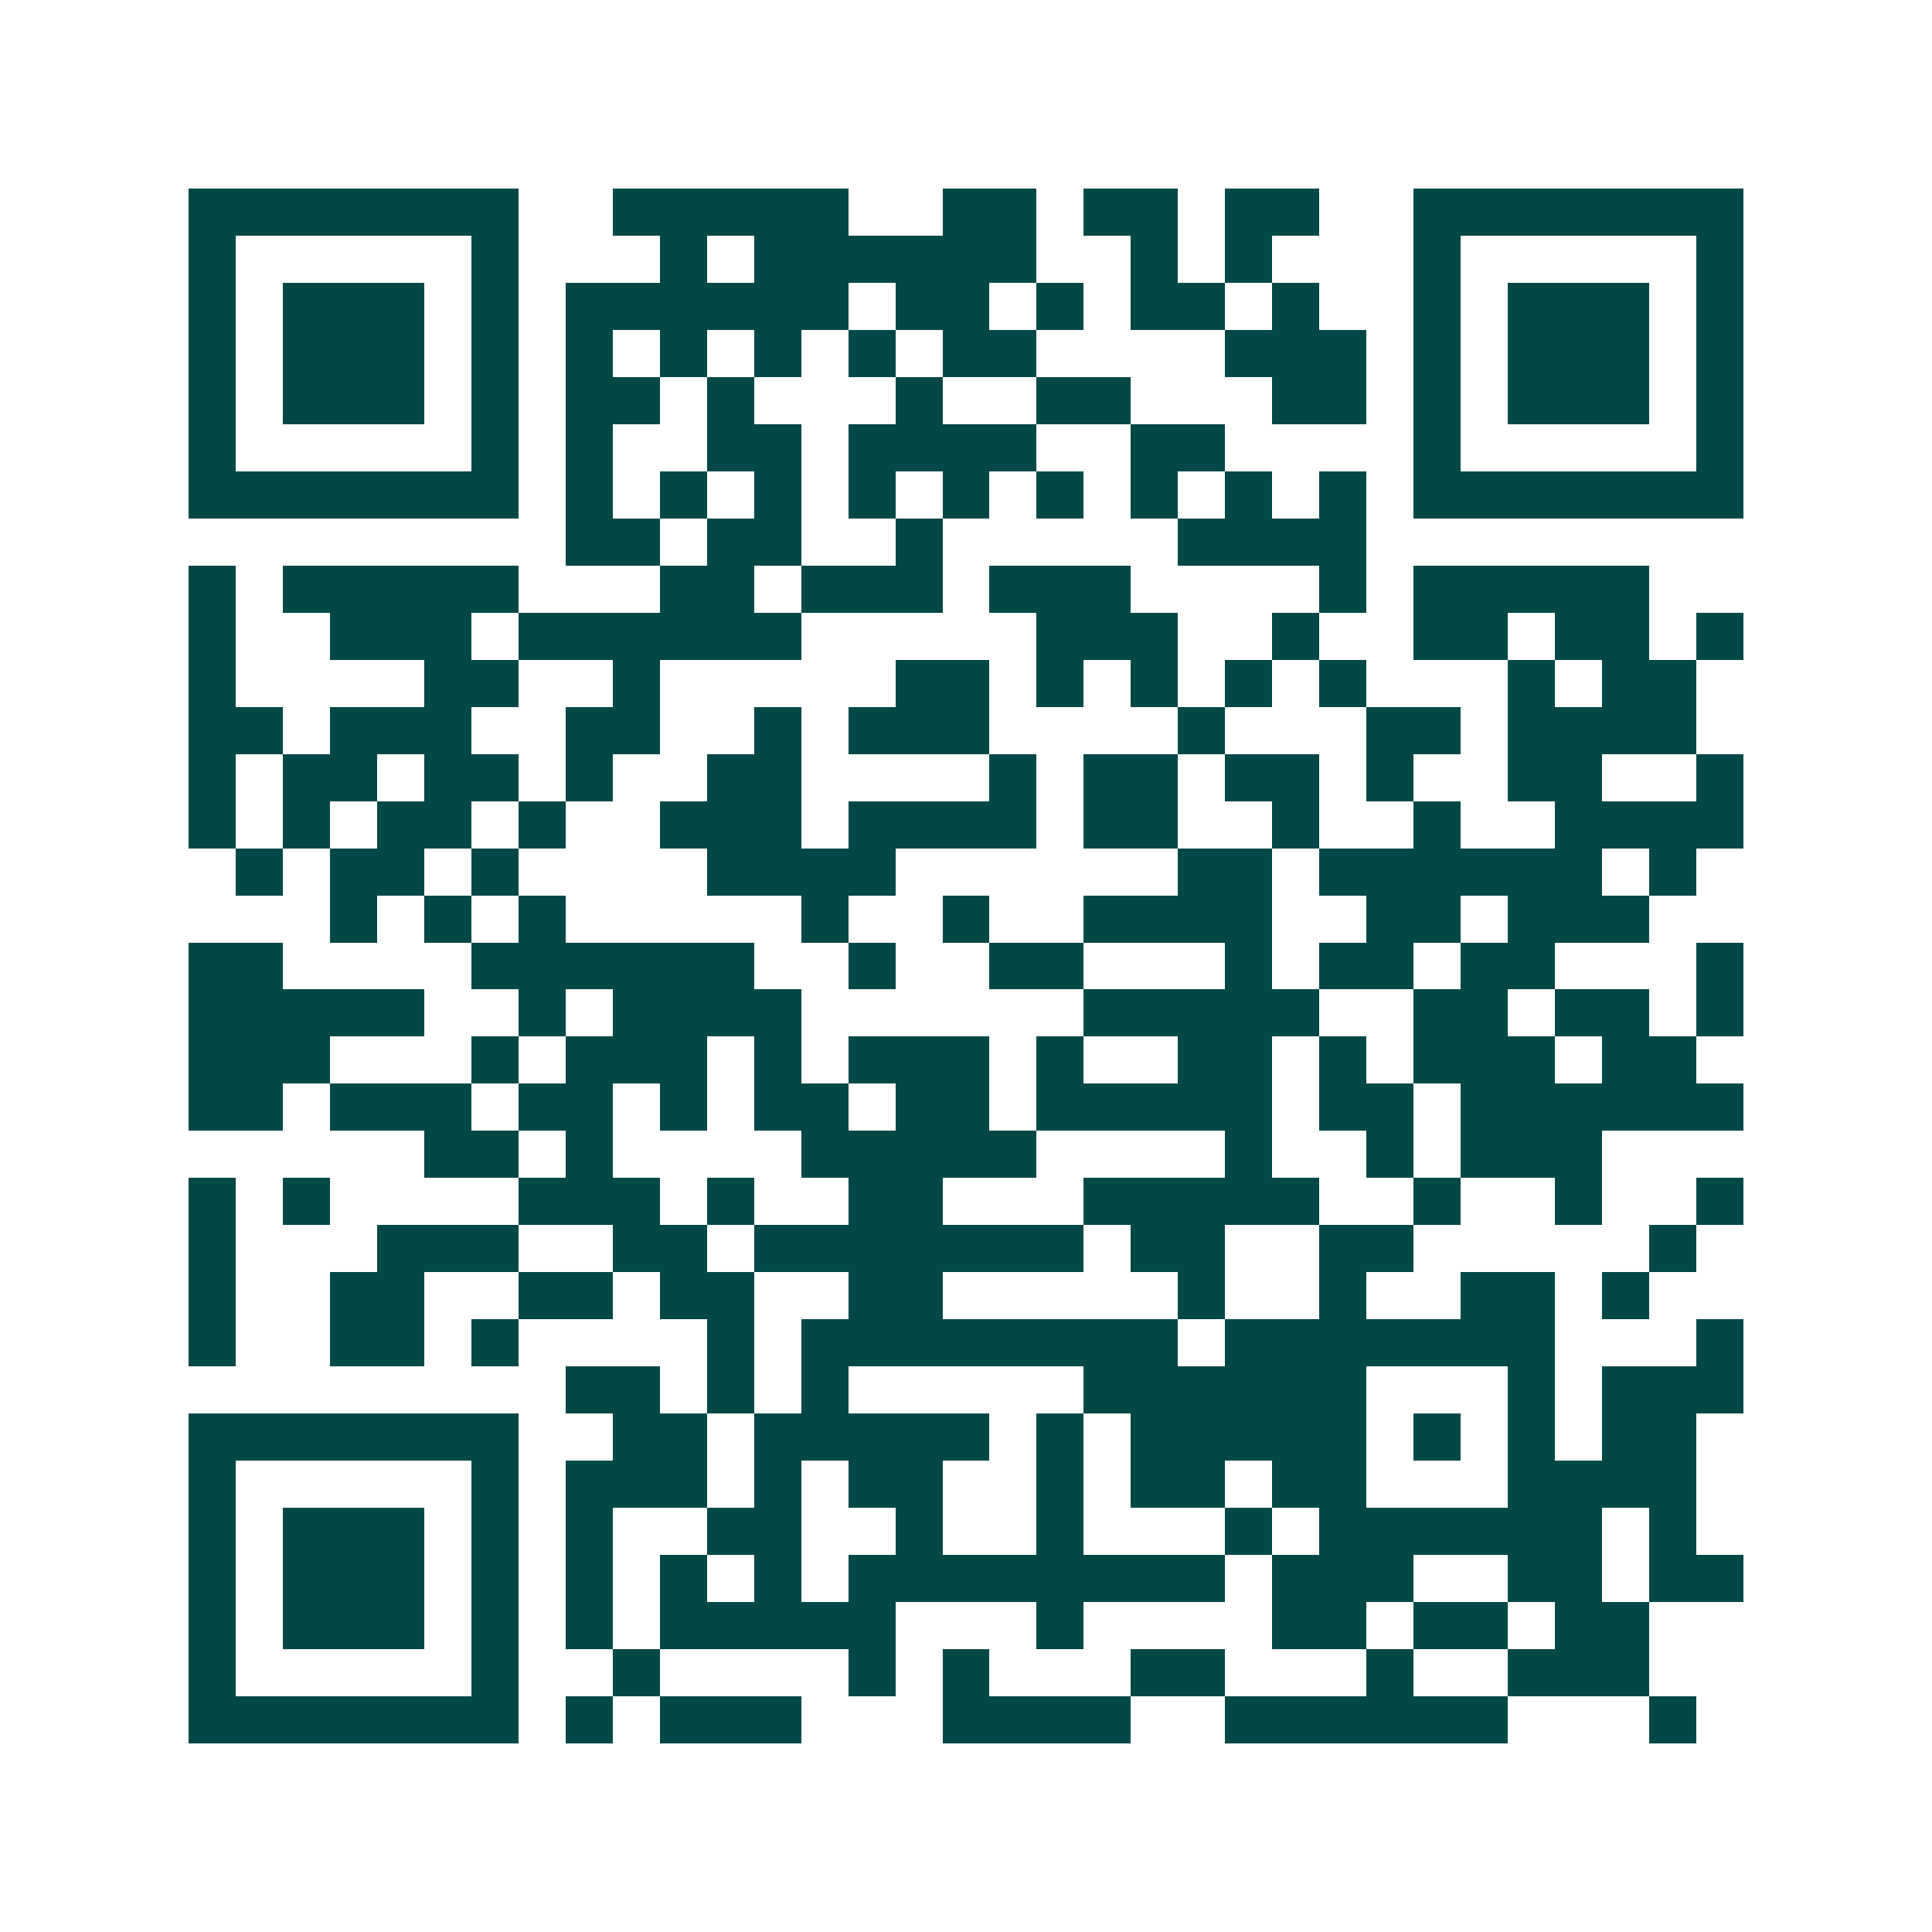 <svg xmlns="http://www.w3.org/2000/svg" width="200" height="200" viewBox="0 0 41 41" shape-rendering="crispEdges"><path fill="#ffffff" d="M0 0h41v41H0z"/><path stroke="#014847" d="M4 4.5h7m2 0h5m2 0h2m1 0h2m1 0h2m2 0h7M4 5.5h1m5 0h1m3 0h1m1 0h6m2 0h1m1 0h1m3 0h1m5 0h1M4 6.5h1m1 0h3m1 0h1m1 0h6m1 0h2m1 0h1m1 0h2m1 0h1m2 0h1m1 0h3m1 0h1M4 7.5h1m1 0h3m1 0h1m1 0h1m1 0h1m1 0h1m1 0h1m1 0h2m4 0h3m1 0h1m1 0h3m1 0h1M4 8.5h1m1 0h3m1 0h1m1 0h2m1 0h1m3 0h1m2 0h2m3 0h2m1 0h1m1 0h3m1 0h1M4 9.5h1m5 0h1m1 0h1m2 0h2m1 0h4m2 0h2m4 0h1m5 0h1M4 10.5h7m1 0h1m1 0h1m1 0h1m1 0h1m1 0h1m1 0h1m1 0h1m1 0h1m1 0h1m1 0h7M12 11.5h2m1 0h2m2 0h1m5 0h4M4 12.5h1m1 0h5m3 0h2m1 0h3m1 0h3m4 0h1m1 0h5M4 13.5h1m2 0h3m1 0h6m5 0h3m2 0h1m2 0h2m1 0h2m1 0h1M4 14.5h1m4 0h2m2 0h1m5 0h2m1 0h1m1 0h1m1 0h1m1 0h1m3 0h1m1 0h2M4 15.5h2m1 0h3m2 0h2m2 0h1m1 0h3m4 0h1m3 0h2m1 0h4M4 16.5h1m1 0h2m1 0h2m1 0h1m2 0h2m4 0h1m1 0h2m1 0h2m1 0h1m2 0h2m2 0h1M4 17.5h1m1 0h1m1 0h2m1 0h1m2 0h3m1 0h4m1 0h2m2 0h1m2 0h1m2 0h4M5 18.5h1m1 0h2m1 0h1m4 0h4m6 0h2m1 0h6m1 0h1M7 19.5h1m1 0h1m1 0h1m5 0h1m2 0h1m2 0h4m2 0h2m1 0h3M4 20.5h2m4 0h6m2 0h1m2 0h2m3 0h1m1 0h2m1 0h2m3 0h1M4 21.5h5m2 0h1m1 0h4m6 0h5m2 0h2m1 0h2m1 0h1M4 22.5h3m3 0h1m1 0h3m1 0h1m1 0h3m1 0h1m2 0h2m1 0h1m1 0h3m1 0h2M4 23.5h2m1 0h3m1 0h2m1 0h1m1 0h2m1 0h2m1 0h5m1 0h2m1 0h6M9 24.5h2m1 0h1m4 0h5m4 0h1m2 0h1m1 0h3M4 25.5h1m1 0h1m4 0h3m1 0h1m2 0h2m3 0h5m2 0h1m2 0h1m2 0h1M4 26.5h1m3 0h3m2 0h2m1 0h7m1 0h2m2 0h2m5 0h1M4 27.5h1m2 0h2m2 0h2m1 0h2m2 0h2m5 0h1m2 0h1m2 0h2m1 0h1M4 28.5h1m2 0h2m1 0h1m4 0h1m1 0h8m1 0h7m3 0h1M12 29.5h2m1 0h1m1 0h1m5 0h6m3 0h1m1 0h3M4 30.5h7m2 0h2m1 0h5m1 0h1m1 0h5m1 0h1m1 0h1m1 0h2M4 31.5h1m5 0h1m1 0h3m1 0h1m1 0h2m2 0h1m1 0h2m1 0h2m3 0h4M4 32.5h1m1 0h3m1 0h1m1 0h1m2 0h2m2 0h1m2 0h1m3 0h1m1 0h6m1 0h1M4 33.5h1m1 0h3m1 0h1m1 0h1m1 0h1m1 0h1m1 0h8m1 0h3m2 0h2m1 0h2M4 34.5h1m1 0h3m1 0h1m1 0h1m1 0h5m3 0h1m4 0h2m1 0h2m1 0h2M4 35.5h1m5 0h1m2 0h1m4 0h1m1 0h1m3 0h2m3 0h1m2 0h3M4 36.5h7m1 0h1m1 0h3m3 0h4m2 0h6m3 0h1"/></svg>
